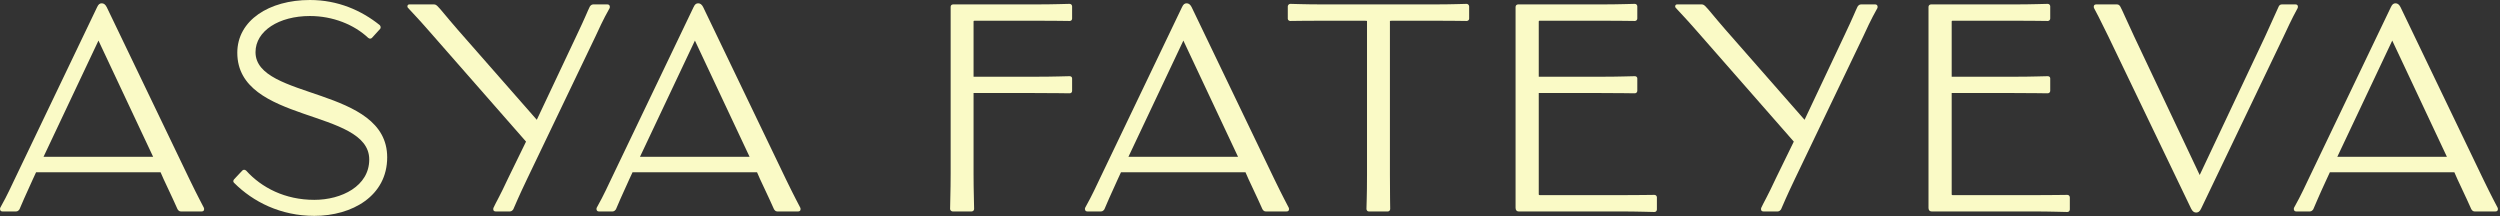 <svg width="797" height="69" viewBox="0 0 797 69" fill="none" xmlns="http://www.w3.org/2000/svg">
<rect x="0" y="0" width="797" height="69" fill="#333333" stroke="none"/>
<path d="M763.705 1.056C764.321 1.056 764.849 1.408 765.289 2.288L791.689 57.2C794.505 63.008 795.649 65.032 796.265 66.264C796.441 66.704 796.353 67.408 795.561 67.408H788.873C788.345 67.408 787.993 66.968 787.817 66.616C787.201 65.296 786.233 63.008 783.417 57.112L782.449 54.912H742.761L741.705 57.2C739.329 62.304 738.097 65.296 737.481 66.704C737.305 66.968 736.953 67.408 736.425 67.408H732.025C731.321 67.408 731.145 66.704 731.321 66.264C732.025 65.032 733.521 62.304 735.809 57.376L762.209 2.288C762.649 1.32 763.089 1.056 763.705 1.056ZM745.137 49.984H780.073L762.649 12.936L745.137 49.984Z" fill="#FAFAC6"/>
<path d="M700.121 67.76C699.505 67.76 698.977 67.408 698.537 66.528L672.137 11.616C669.321 5.808 668.265 3.872 667.561 2.552C667.385 2.112 667.473 1.408 668.265 1.408H674.953C675.481 1.408 675.833 1.848 676.009 2.2C676.801 3.696 677.593 5.72 680.409 11.704L701.265 55.792L722.121 11.616C724.937 5.544 725.729 3.52 726.433 2.112C726.521 1.848 726.873 1.408 727.401 1.408H731.801C732.593 1.408 732.681 2.112 732.505 2.552C731.801 3.872 730.833 5.544 728.105 11.44L701.705 66.528C701.265 67.496 700.737 67.76 700.121 67.76Z" fill="#FAFAC6"/>
<path d="M615.773 67.408C615.157 67.408 614.805 66.968 614.805 66.264V2.2C614.805 1.76 615.157 1.408 615.597 1.408H641.557C648.421 1.408 651.237 1.232 652.821 1.232C653.349 1.232 653.613 1.672 653.613 2.024V5.896C653.613 6.248 653.349 6.688 652.821 6.688C651.237 6.688 648.421 6.6 641.557 6.6H622.637C622.373 6.6 622.197 6.6 622.197 6.864V24.464H641.645C648.421 24.464 651.237 24.288 652.821 24.288C653.349 24.288 653.613 24.64 653.613 24.992V28.952C653.613 29.304 653.349 29.744 652.821 29.744C651.237 29.744 648.509 29.656 641.645 29.656H622.197V61.952C622.197 62.128 622.285 62.216 622.725 62.216H647.453C654.493 62.216 657.309 62.128 659.069 62.128C659.597 62.128 659.861 62.568 659.861 62.92V66.792C659.861 67.144 659.597 67.584 659.069 67.584C657.309 67.584 654.493 67.408 647.453 67.408H615.773Z" fill="#FAFAC6"/>
<path d="M562.183 67.408C561.391 67.408 561.303 66.704 561.479 66.264C562.183 64.68 563.415 62.744 566.231 56.672L571.863 45.144L541.151 10.12C537.015 5.368 535.431 3.872 534.199 2.464C533.847 2.024 534.111 1.408 534.639 1.408H542.559C542.999 1.408 543.351 1.672 543.703 2.024C544.847 3.168 545.991 4.752 550.039 9.416L575.295 38.192L587.967 11.352C590.783 5.456 591.487 3.52 592.191 2.112C592.367 1.848 592.719 1.408 593.247 1.408H597.823C598.527 1.408 598.703 2.112 598.527 2.552C597.823 3.872 596.767 5.544 594.039 11.528L572.303 56.848C569.399 62.92 568.519 65.12 567.815 66.704C567.639 66.968 567.287 67.408 566.759 67.408H562.183Z" fill="#FAFAC6"/>
<path d="M484.132 67.408C483.516 67.408 483.164 66.968 483.164 66.264V2.2C483.164 1.76 483.516 1.408 483.956 1.408H509.916C516.78 1.408 519.596 1.232 521.18 1.232C521.708 1.232 521.972 1.672 521.972 2.024V5.896C521.972 6.248 521.708 6.688 521.18 6.688C519.596 6.688 516.78 6.6 509.916 6.6H490.996C490.732 6.6 490.556 6.6 490.556 6.864V24.464H510.004C516.78 24.464 519.596 24.288 521.18 24.288C521.708 24.288 521.972 24.64 521.972 24.992V28.952C521.972 29.304 521.708 29.744 521.18 29.744C519.596 29.744 516.868 29.656 510.004 29.656H490.556V61.952C490.556 62.128 490.644 62.216 491.084 62.216H515.812C522.852 62.216 525.668 62.128 527.428 62.128C527.956 62.128 528.22 62.568 528.22 62.92V66.792C528.22 67.144 527.956 67.584 527.428 67.584C525.668 67.584 522.852 67.408 515.812 67.408H484.132Z" fill="#FAFAC6"/>
<path d="M436.331 67.408C435.979 67.408 435.627 67.056 435.627 66.616C435.627 65.208 435.803 63.008 435.803 55.616V6.688C435.803 6.6 434.571 6.6 433.691 6.6H422.603C415.211 6.6 412.659 6.688 411.339 6.688C410.899 6.688 410.547 6.336 410.547 5.984V2.024C410.547 1.672 410.899 1.232 411.339 1.232C412.659 1.232 415.211 1.408 422.515 1.408H456.307C463.699 1.408 466.251 1.232 467.571 1.232C468.011 1.232 468.363 1.672 468.363 2.024V5.984C468.363 6.336 468.011 6.688 467.571 6.688C466.251 6.688 463.699 6.6 456.307 6.6H445.131C444.251 6.6 443.107 6.6 443.107 6.688V55.616C443.107 62.92 443.195 65.296 443.195 66.616C443.195 67.056 442.843 67.408 442.491 67.408H436.331Z" fill="#FAFAC6"/>
<path d="M378.315 1.056C378.931 1.056 379.459 1.408 379.899 2.288L406.299 57.2C409.115 63.008 410.259 65.032 410.875 66.264C411.051 66.704 410.963 67.408 410.171 67.408H403.483C402.955 67.408 402.603 66.968 402.427 66.616C401.811 65.296 400.843 63.008 398.027 57.112L397.059 54.912H357.371L356.315 57.2C353.939 62.304 352.707 65.296 352.091 66.704C351.915 66.968 351.563 67.408 351.035 67.408H346.635C345.931 67.408 345.755 66.704 345.931 66.264C346.635 65.032 348.131 62.304 350.419 57.376L376.819 2.288C377.259 1.32 377.699 1.056 378.315 1.056ZM359.747 49.984H394.683L377.259 12.936L359.747 49.984Z" fill="#FAFAC6"/>
<path d="M303.683 67.408C303.331 67.408 302.891 67.056 302.891 66.616C302.891 64.328 303.067 61.248 303.067 55.352V2.2C303.067 1.76 303.331 1.408 303.859 1.408H329.291C336.859 1.408 339.323 1.232 340.995 1.232C341.523 1.232 341.787 1.672 341.787 2.024V5.896C341.787 6.336 341.523 6.688 340.995 6.688C339.323 6.688 336.859 6.6 329.291 6.6H310.899C310.547 6.6 310.371 6.6 310.371 6.864V24.464H329.291C336.859 24.464 339.411 24.288 340.995 24.288C341.523 24.288 341.787 24.64 341.787 24.992V28.952C341.787 29.392 341.523 29.744 340.995 29.744C339.323 29.744 336.947 29.656 329.291 29.656H310.371V55.352C310.371 61.336 310.547 64.328 310.547 66.616C310.547 67.056 310.195 67.408 309.755 67.408H303.683Z" fill="#FAFAC6"/>
<path d="M222.596 1.056C223.212 1.056 223.74 1.408 224.18 2.288L250.58 57.2C253.396 63.008 254.54 65.032 255.156 66.264C255.332 66.704 255.244 67.408 254.452 67.408H247.764C247.236 67.408 246.884 66.968 246.708 66.616C246.092 65.296 245.124 63.008 242.308 57.112L241.34 54.912H201.652L200.596 57.2C198.22 62.304 196.988 65.296 196.372 66.704C196.196 66.968 195.844 67.408 195.316 67.408H190.916C190.212 67.408 190.036 66.704 190.212 66.264C190.916 65.032 192.412 62.304 194.7 57.376L221.1 2.288C221.54 1.32 221.98 1.056 222.596 1.056ZM204.028 49.984H238.964L221.54 12.936L204.028 49.984Z" fill="#FAFAC6"/>
<path d="M158.019 67.408C157.227 67.408 157.139 66.704 157.315 66.264C158.019 64.68 159.251 62.744 162.067 56.672L167.699 45.144L136.987 10.12C132.851 5.368 131.267 3.872 130.035 2.464C129.683 2.024 129.947 1.408 130.475 1.408H138.395C138.835 1.408 139.187 1.672 139.539 2.024C140.683 3.168 141.827 4.752 145.875 9.416L171.131 38.192L183.803 11.352C186.619 5.456 187.323 3.52 188.027 2.112C188.203 1.848 188.555 1.408 189.083 1.408H193.659C194.363 1.408 194.539 2.112 194.363 2.552C193.659 3.872 192.603 5.544 189.875 11.528L168.139 56.848C165.235 62.92 164.355 65.12 163.651 66.704C163.475 66.968 163.123 67.408 162.595 67.408H158.019Z" fill="#FAFAC6"/>
<path d="M100.203 68.816C89.467 68.816 80.667 64.328 74.683 58.344C74.243 57.992 74.331 57.552 74.595 57.2L77.235 54.384C77.587 54.032 78.027 54.032 78.467 54.384C83.395 59.84 90.875 63.712 100.203 63.712C108.915 63.712 117.715 59.312 117.715 50.864C117.715 34.584 75.651 39.424 75.651 16.808C75.651 6.512 85.771 0 98.795 0C107.771 0 115.251 3.344 121.059 8.008C121.411 8.36 121.411 8.888 121.235 9.152L118.595 12.056C118.331 12.32 117.891 12.496 117.363 12.056C112.875 7.832 106.099 5.104 98.795 5.104C88.939 5.104 81.459 9.856 81.459 16.632C81.459 31.856 123.435 27.544 123.435 50.16C123.435 62.48 112.259 68.816 100.203 68.816Z" fill="#FAFAC6"/>
<path d="M32.447 1.056C33.063 1.056 33.592 1.408 34.032 2.288L60.431 57.2C63.248 63.008 64.391 65.032 65.007 66.264C65.183 66.704 65.096 67.408 64.303 67.408H57.615C57.087 67.408 56.736 66.968 56.559 66.616C55.944 65.296 54.975 63.008 52.16 57.112L51.191 54.912H11.504L10.447 57.2C8.071 62.304 6.839 65.296 6.223 66.704C6.047 66.968 5.695 67.408 5.167 67.408H0.767C0.063 67.408 -0.113 66.704 0.063 66.264C0.767 65.032 2.263 62.304 4.551 57.376L30.951 2.288C31.392 1.32 31.831 1.056 32.447 1.056ZM13.88 49.984H48.816L31.392 12.936L13.88 49.984Z" fill="#FAFAC6"/>
</svg>
